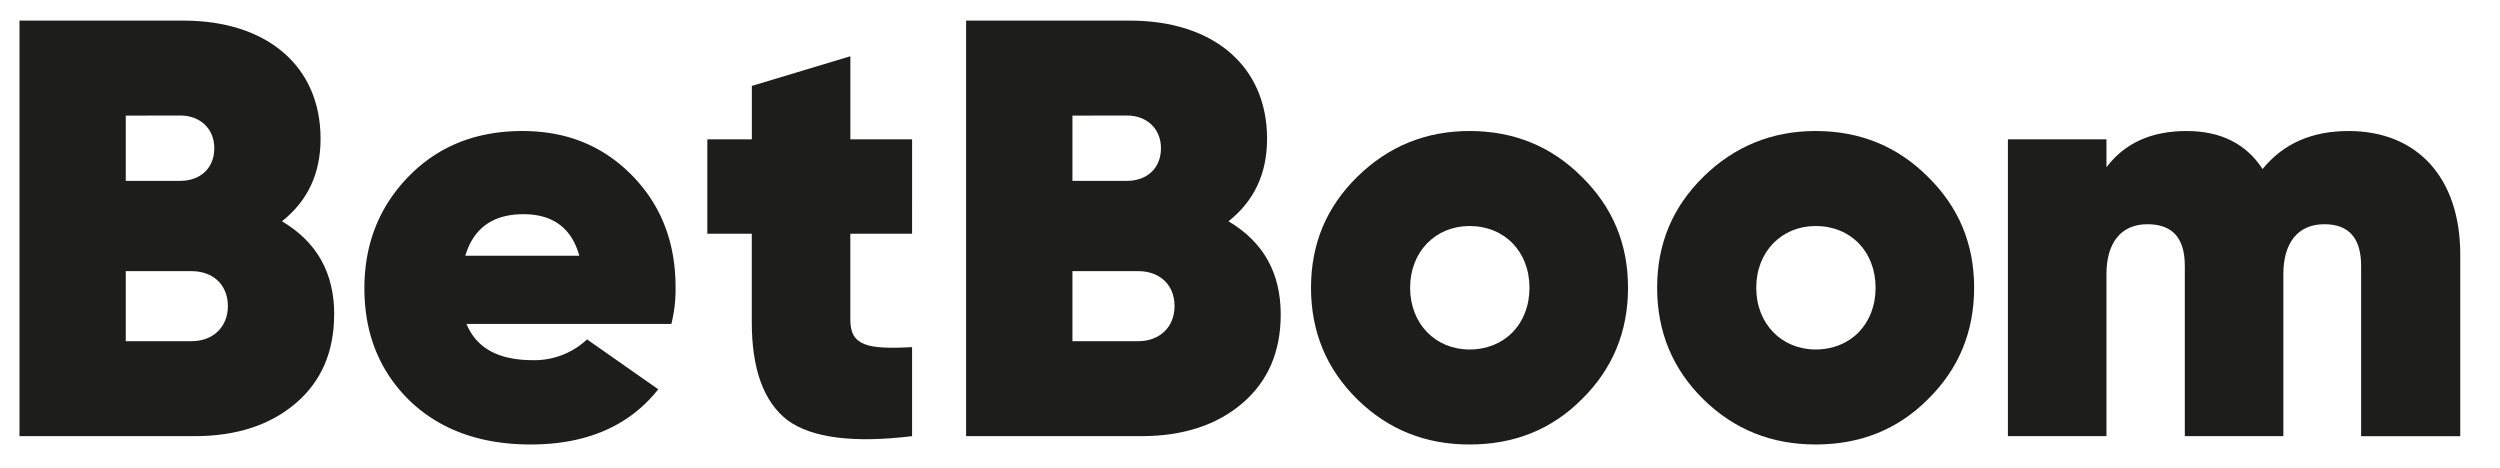 <svg id="Layer_1" data-name="Layer 1" xmlns="http://www.w3.org/2000/svg" viewBox="0 0 1417.32 265.37"><defs><style>.cls-1{fill:#1d1d1b;}</style></defs><path class="cls-1" d="M189.43,178.29c0,20.86-7.07,37.68-21.54,50.14s-33.66,18.84-57.56,18.84H11.05V11.68H104c47.11,0,77.74,25.59,77.74,67,0,19.86-7.41,35.34-21.89,46.77,19.87,11.79,29.63,29.29,29.63,52.86M71.3,65.53v37h31c10.77,0,19.19-6.73,19.19-18.53,0-11.09-8.08-18.5-19.19-18.5Zm37.35,127.89c12.12,0,20.54-8.07,20.54-19.86,0-12.1-8.42-19.84-20.54-19.84H71.3v39.7Z"/><path class="cls-1" d="M264.48,183.65c5.73,13.81,18.18,20.54,37.7,20.54a43.59,43.59,0,0,0,30.63-11.78l40.38,28.28c-16.5,20.86-40.72,31.3-72.35,31.3-28.62,0-51.5-8.42-68.67-24.91-17.16-16.83-25.58-38-25.58-63.61q0-37.86,25.25-63.61c16.82-17.17,38.37-25.58,64.28-25.58,25.24,0,45.77,8.41,62.27,25.24S383,137.56,383,162.8a82.07,82.07,0,0,1-2.37,20.85ZM328.43,145c-4.38-15.82-15.15-23.56-31.64-23.56-17.17,0-28.26,7.74-33,23.56Z"/><path class="cls-1" d="M517.08,132.51h-35V181.3c0,14.81,9.76,16.83,35,15.49v50.48q-50,6.06-70.68-9.08-20.2-15.65-20.19-55.54V132.51H401V79h25.24V48.7l55.86-16.82V79h35Z"/><path class="cls-1" d="M726.08,178.29c0,20.86-7.07,37.68-21.53,50.14S670.89,247.27,647,247.27H547.71V11.68H640.6c47.12,0,77.74,25.59,77.74,67,0,19.86-7.41,35.34-21.88,46.77,19.86,11.79,29.62,29.29,29.62,52.86M608,65.53v37h31c10.76,0,19.18-6.73,19.18-18.53,0-11.09-8.08-18.5-19.18-18.5Zm37.36,127.89c12.11,0,20.53-8.07,20.53-19.86,0-12.1-8.42-19.84-20.53-19.84H608v39.7Z"/><path class="cls-1" d="M769.5,226.41C752,209.24,743.25,188,743.25,163.13S752,117.37,769.5,100.2s38.7-25.93,63.61-25.93c25.24,0,46.45,8.76,63.61,25.93,17.5,17.17,26.25,38,26.25,62.93s-8.75,46.11-26.25,63.28C879.56,243.57,858.35,252,833.11,252c-24.91,0-46.11-8.42-63.61-25.58m97.6-63.28c0-20.52-14.14-35-34-35-19.18,0-33.66,14.48-33.66,35s14.48,35,33.66,35c19.85,0,34-14.47,34-35"/><path class="cls-1" d="M965.72,226.41c-17.5-17.17-26.25-38.38-26.25-63.28s8.75-45.76,26.25-62.93,38.7-25.93,63.61-25.93c25.24,0,46.45,8.76,63.61,25.93,17.5,17.17,26.25,38,26.25,62.93s-8.75,46.11-26.25,63.28c-17.16,17.16-38.37,25.58-63.61,25.58-24.91,0-46.1-8.42-63.61-25.58m97.6-63.28c0-20.52-14.13-35-34-35-19.18,0-33.65,14.48-33.65,35s14.47,35,33.65,35c19.86,0,34-14.47,34-35"/><path class="cls-1" d="M1394.79,144.28v103h-56.21V150.68c0-15.82-7.07-23.56-20.86-23.56-15.14,0-23.22,10.77-23.22,28.27v91.88h-55.87V150.68c0-15.82-7.07-23.56-21.2-23.56-15.15,0-23.22,10.77-23.22,28.27v91.88h-55.87V79h55.87V94.81c10.43-13.79,25.57-20.53,45.43-20.53,19.19,0,33.65,7.07,43.08,21.55,11.78-14.48,27.93-21.55,48.79-21.55,39,0,63.28,26.58,63.28,70"/></svg>